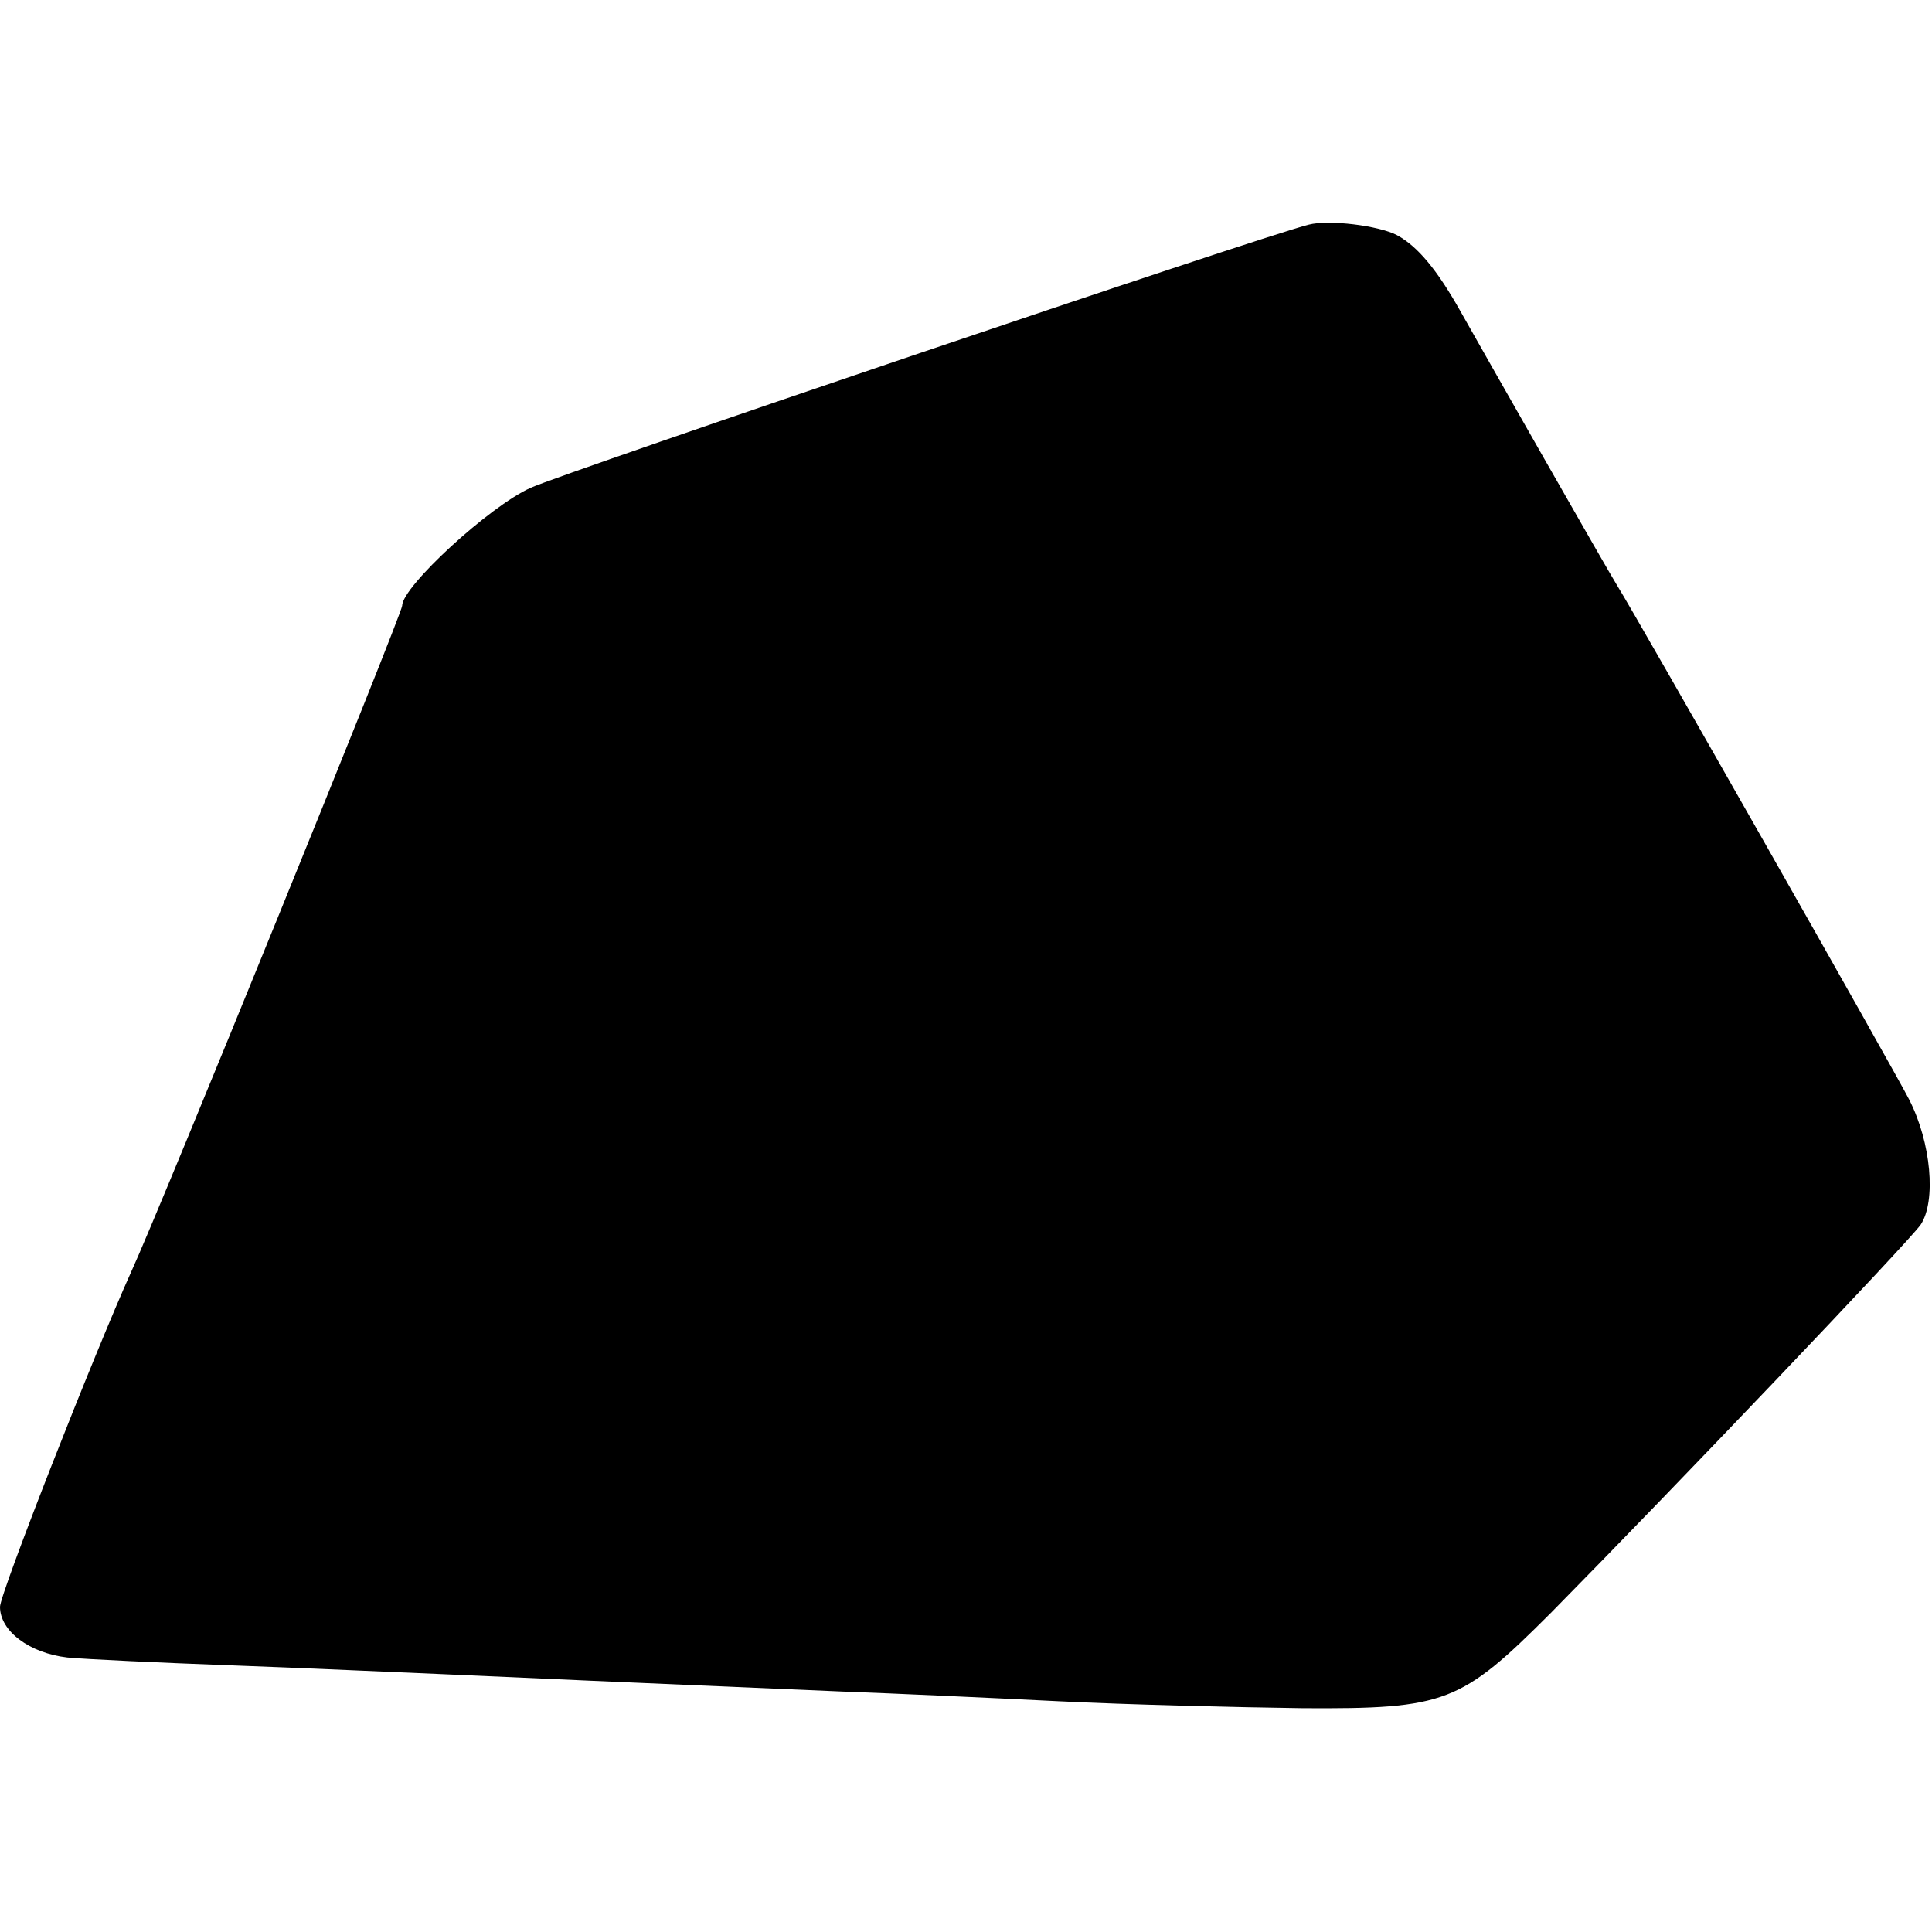 <?xml version="1.0" standalone="no"?>
<!DOCTYPE svg PUBLIC "-//W3C//DTD SVG 20010904//EN"
 "http://www.w3.org/TR/2001/REC-SVG-20010904/DTD/svg10.dtd">
<svg version="1.0" xmlns="http://www.w3.org/2000/svg"
 width="221pt" height="221pt" viewBox="0 0 221 221"
 preserveAspectRatio="xMidYMid meet">
<g transform="translate(0,221) scale(0.1,-0.1)"
fill="#000000" stroke="none">
<path d="M1497 1953 c-56 -14 -850 -283 -890 -301 -47 -21 -147 -113 -147
-135 0 -9 -276 -688 -310 -762 -42 -93 -150 -368 -150 -383 0 -28 34 -53 77
-58 21 -2 106 -6 188 -9 83 -3 191 -8 240 -10 267 -12 370 -16 460 -20 55 -2
165 -7 245 -11 80 -4 206 -7 280 -8 164 -1 181 6 284 109 143 145 408 423 423
444 18 27 12 94 -13 143 -15 30 -312 553 -334 588 -13 21 -153 267 -180 315
-26 46 -48 73 -72 86 -21 11 -78 18 -101 12z"/>
</g>
</svg>
